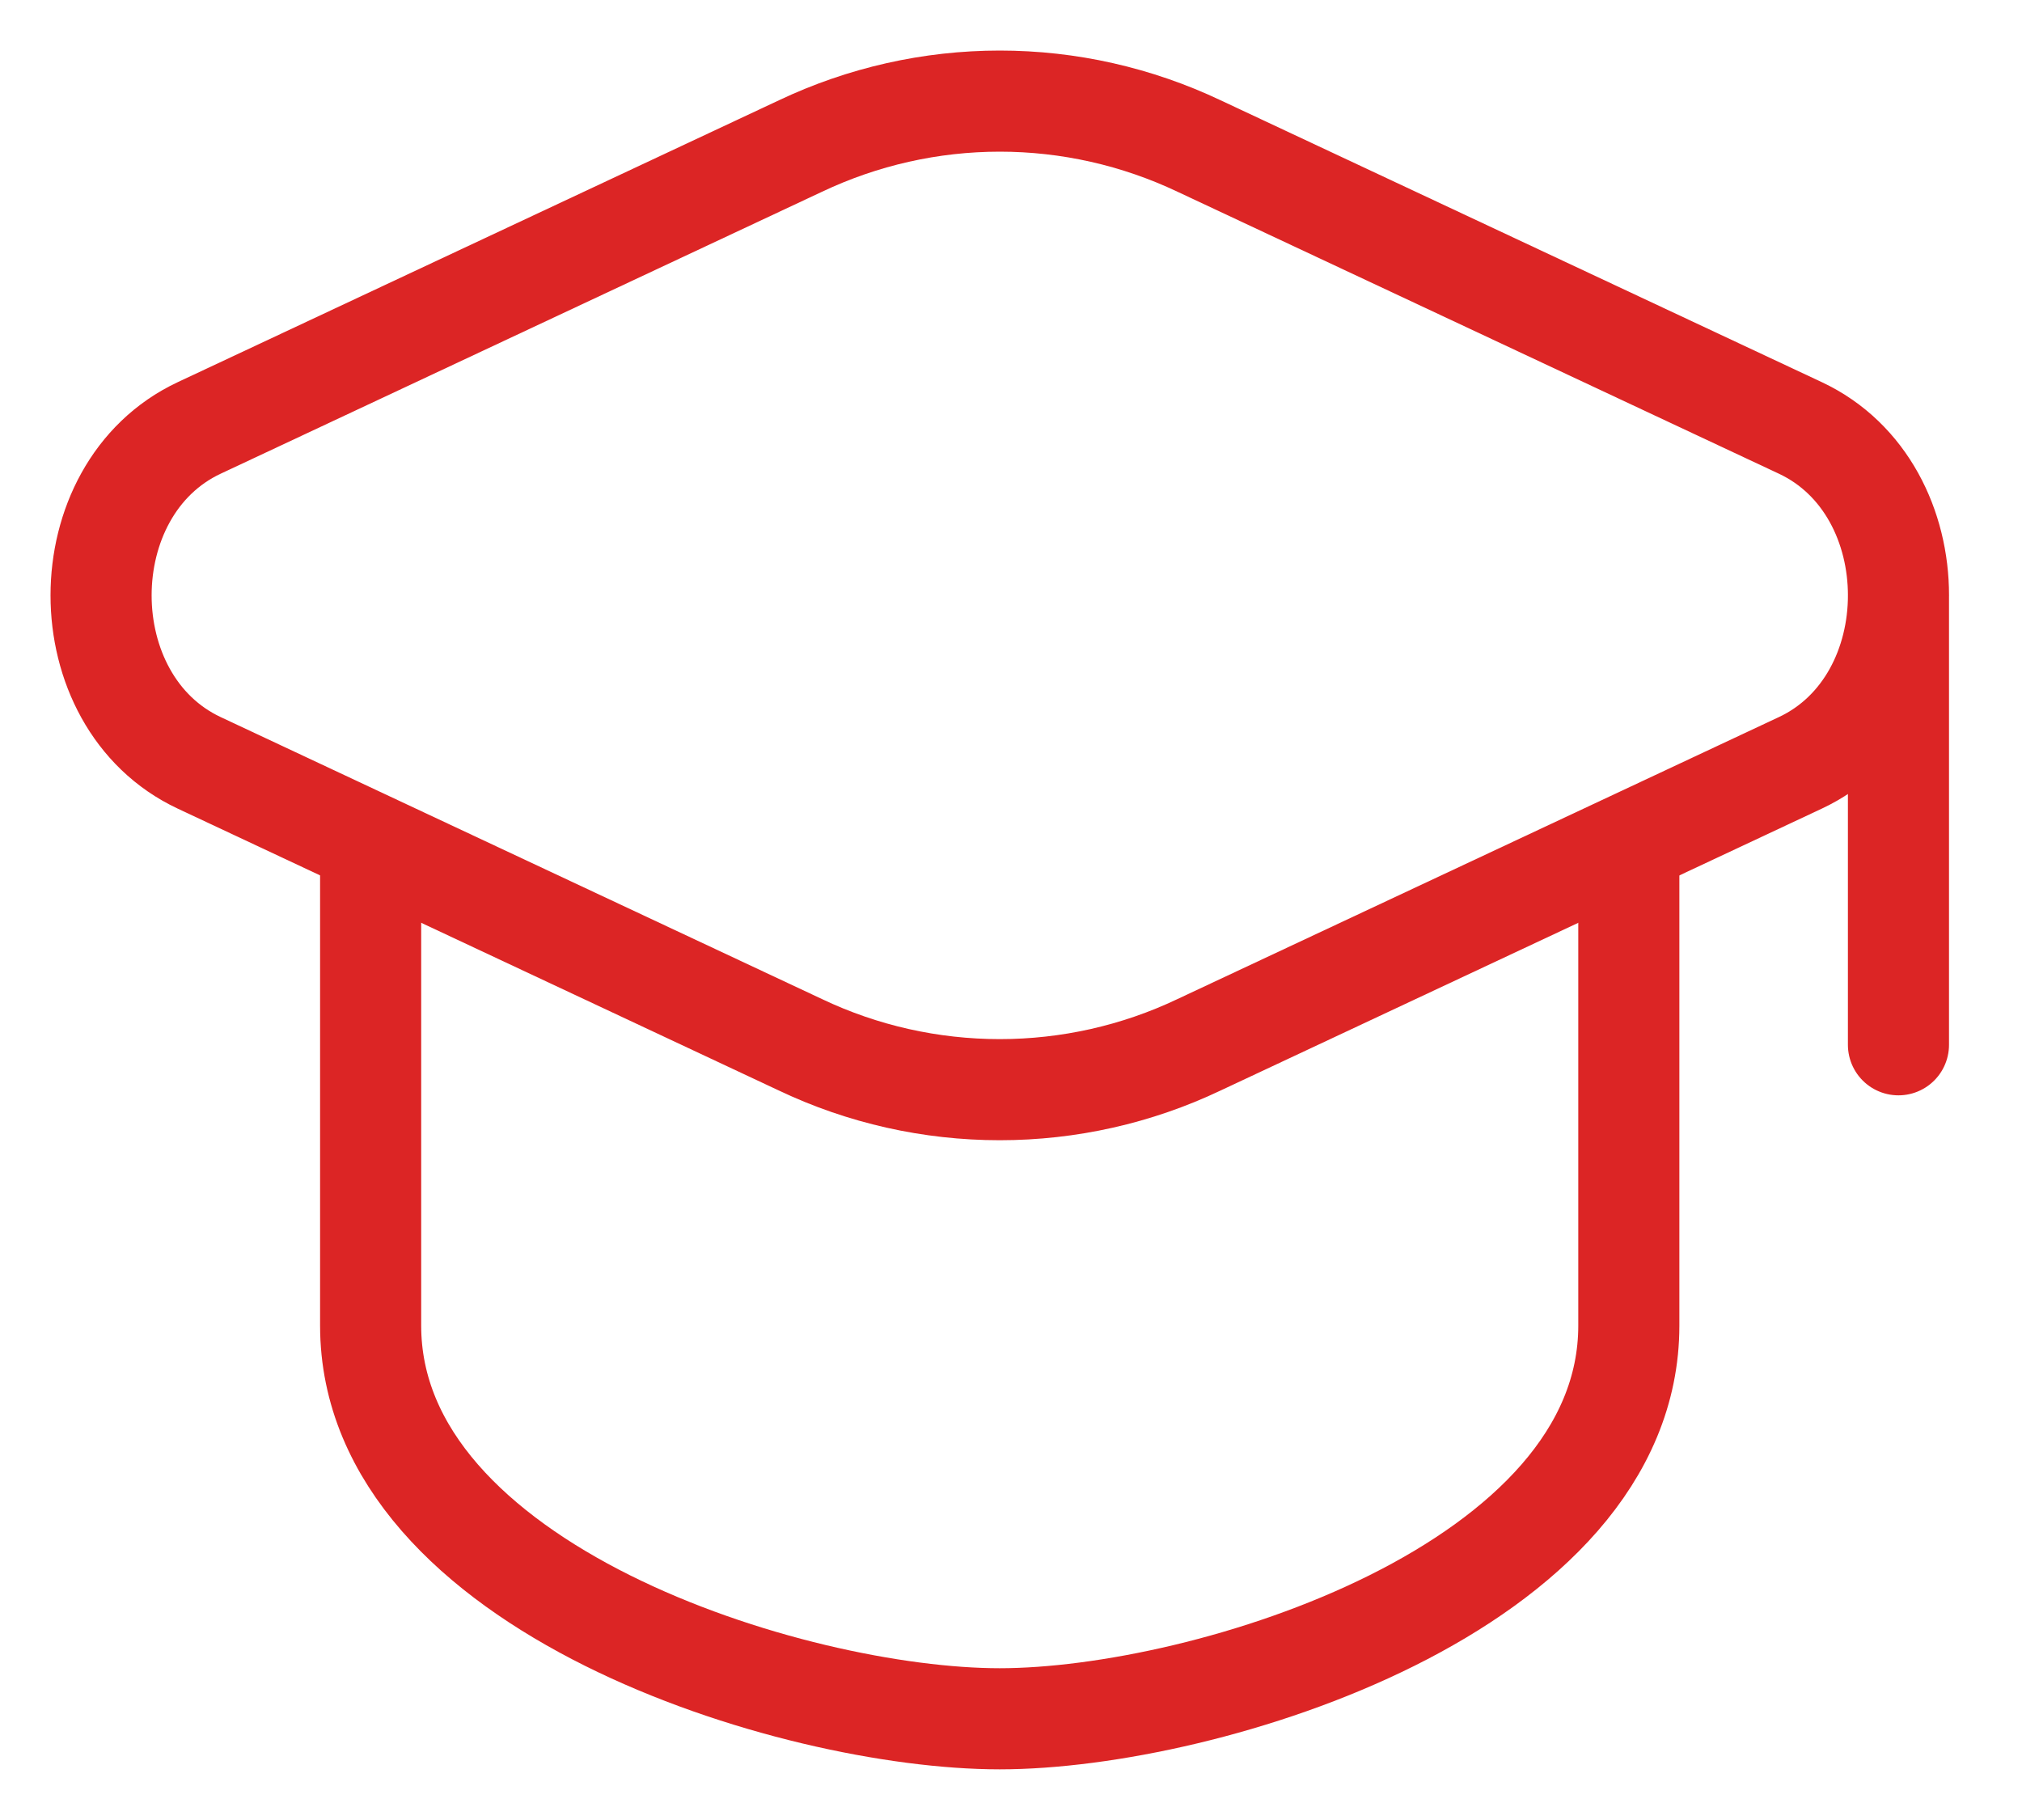 <svg width="20" height="18" viewBox="0 0 20 18" fill="none" xmlns="http://www.w3.org/2000/svg">
<path d="M18.778 5.889V10.333M11.86 1.444C11.244 1.152 10.571 1 9.889 1C9.207 1 8.534 1.152 7.918 1.444L1.971 4.232C0.676 4.839 0.676 6.938 1.971 7.545L7.917 10.333C8.533 10.626 9.207 10.777 9.889 10.777C10.57 10.777 11.244 10.626 11.86 10.333L17.807 7.545C19.102 6.938 19.102 4.839 17.807 4.232L11.86 1.444Z" stroke="#DC2525" stroke-linecap="round" stroke-linejoin="round"/>
<path d="M3.666 8.555V13.11C3.666 15.704 7.839 16.999 9.888 16.999C11.938 16.999 16.111 15.704 16.111 13.11V8.555" stroke="#DC2525" stroke-linecap="round" stroke-linejoin="round"/>
</svg>
